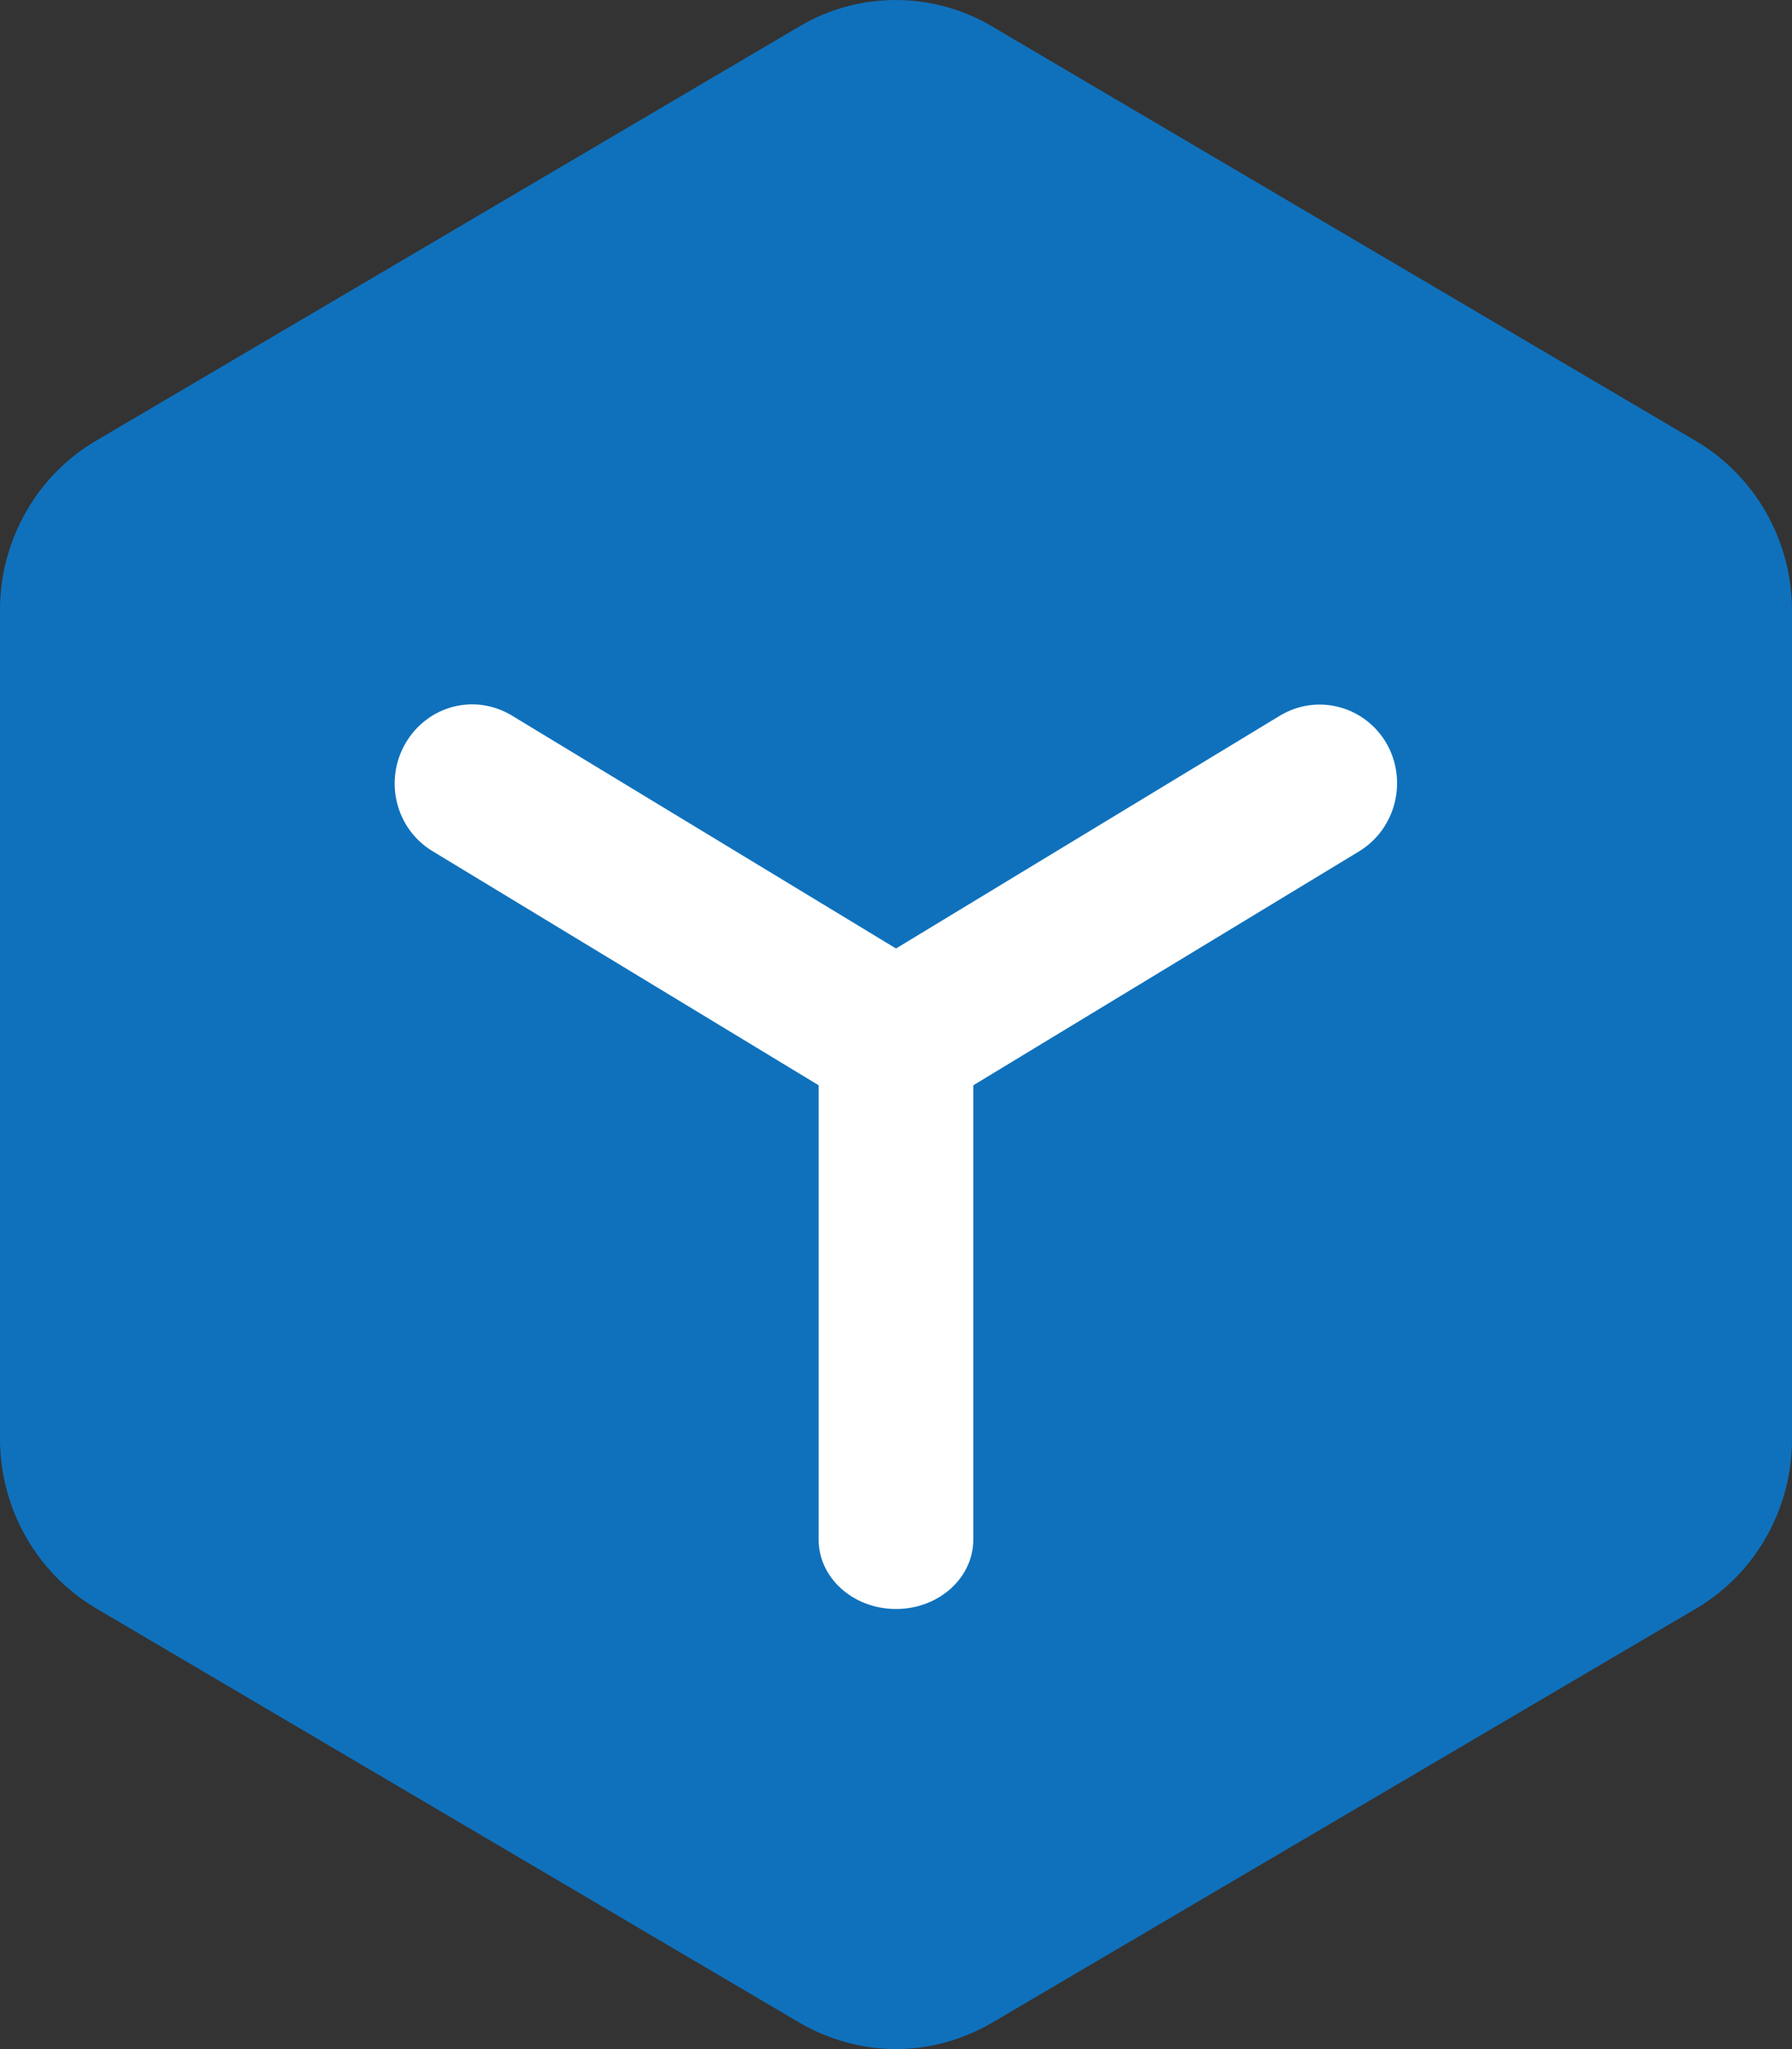 <svg width="28" height="32" viewBox="0 0 28 32" fill="none" xmlns="http://www.w3.org/2000/svg">
<rect x="0" y="0" width="28" height="32" fill="#333333" stroke="none"/>
<path d="M14 32C13.485 32 12.969 31.86 12.51 31.598L1.498 25.115C1.045 24.847 0.668 24.463 0.405 24.001C0.142 23.539 0.002 23.015 0 22.481V9.523C0 8.44 0.572 7.431 1.49 6.889L12.502 0.406C13.42 -0.135 14.572 -0.135 15.49 0.406L26.502 6.889C26.955 7.157 27.332 7.541 27.595 8.003C27.858 8.465 27.998 8.989 28 9.523V22.481C28 23.564 27.428 24.573 26.51 25.115L15.498 31.59C15.031 31.86 14.515 32 14 32ZM14 2.458C13.903 2.458 13.799 2.482 13.71 2.54L2.699 9.014C2.521 9.121 2.409 9.31 2.409 9.523V22.481C2.409 22.686 2.521 22.883 2.699 22.99L13.71 29.464C13.887 29.571 14.105 29.571 14.282 29.464L25.293 22.99C25.471 22.883 25.583 22.694 25.583 22.481V9.523C25.582 9.42 25.555 9.319 25.504 9.23C25.453 9.141 25.381 9.067 25.293 9.014L14.29 2.532C14.201 2.483 14.101 2.458 14 2.458Z" fill="#0F71BC"/>
<path d="M1.414 8.465L14.158 1.413L26.429 9.106V23.21L14.158 31.224L1.414 23.21V8.465Z" fill="#0F71BC"/>
<path d="M14 25.127C13.331 25.127 12.791 24.642 12.791 24.042V16.212C12.791 15.612 13.331 15.127 14 15.127C14.668 15.127 15.208 15.612 15.208 16.212V24.042C15.208 24.642 14.668 25.127 14 25.127V25.127Z" fill="white"/>
<path d="M14 17.477C13.791 17.477 13.573 17.42 13.38 17.305L6.758 13.292C6.186 12.947 5.993 12.193 6.339 11.602C6.421 11.463 6.528 11.341 6.656 11.244C6.783 11.147 6.928 11.077 7.082 11.037C7.236 10.998 7.397 10.989 7.554 11.013C7.711 11.037 7.862 11.092 7.999 11.175L14.62 15.188C15.192 15.532 15.386 16.287 15.039 16.878C14.814 17.256 14.411 17.477 14 17.477V17.477Z" fill="white"/>
<path d="M14 17.477C13.791 17.478 13.585 17.423 13.403 17.318C13.22 17.213 13.068 17.061 12.961 16.878C12.798 16.597 12.751 16.262 12.829 15.945C12.907 15.629 13.105 15.356 13.38 15.188L20.001 11.175C20.277 11.009 20.606 10.961 20.917 11.041C21.228 11.12 21.495 11.322 21.66 11.602C21.999 12.184 21.814 12.939 21.241 13.292L14.62 17.305C14.427 17.42 14.209 17.477 14 17.477V17.477Z" fill="white"/>
</svg>
